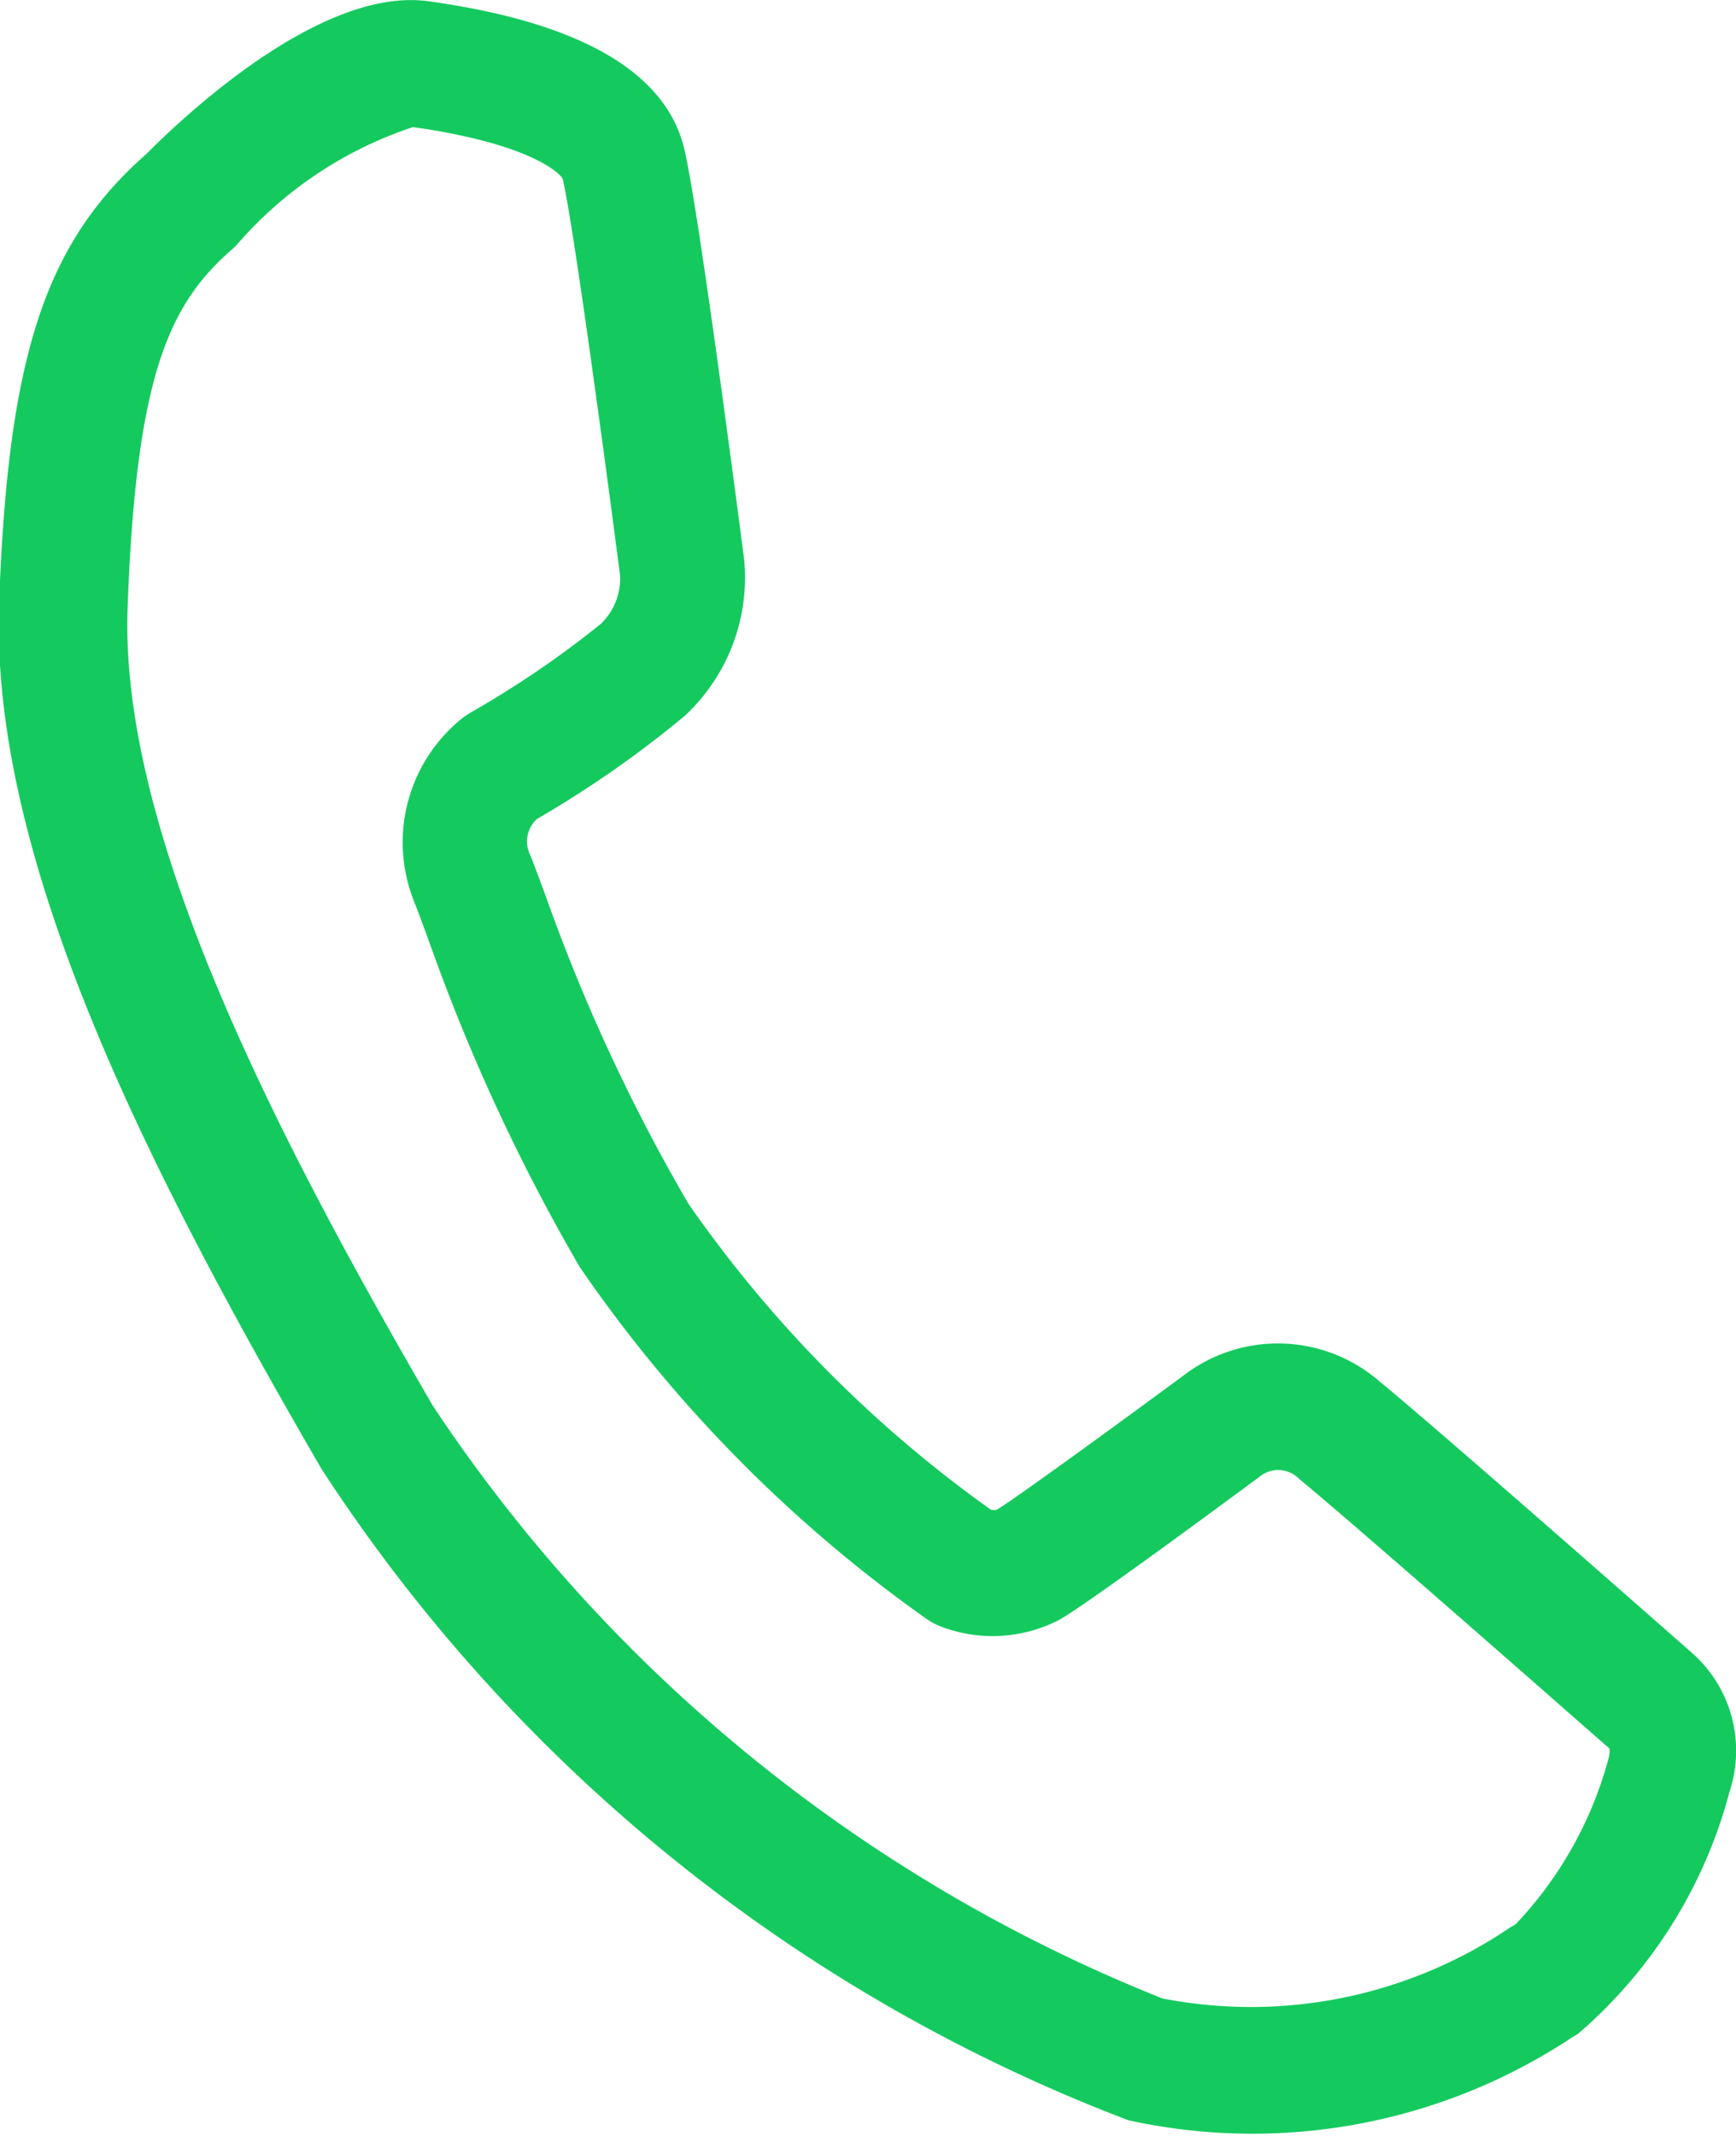 <?xml version="1.0" encoding="UTF-8"?>
<svg xmlns="http://www.w3.org/2000/svg" width="9.754" height="11.999" viewBox="0 0 9.754 11.999">
  <path id="Path_20585" data-name="Path 20585" d="M24.471,16.185c-.131-.115-1.433-1.261-1.757-1.526a.871.871,0,0,0-1.077-.051c-.387.286-.977.715-1.074.772a.115.115,0,0,1-.032,0,7.037,7.037,0,0,1-1.7-1.719,10.173,10.173,0,0,1-.8-1.723c-.033-.089-.062-.169-.09-.238a.17.17,0,0,1,.039-.2,6.028,6.028,0,0,0,.829-.578,1.059,1.059,0,0,0,.335-.88c-.026-.2-.254-1.956-.335-2.3-.1-.436-.586-.717-1.439-.835-.594-.082-1.353.625-1.587.86-.567.5-.775,1.135-.825,2.52-.052,1.443.84,3.19,1.811,4.863a9.386,9.386,0,0,0,4.534,3.659,3.251,3.251,0,0,0,2.5-.47l.027-.016a2.7,2.7,0,0,0,.851-1.361A.732.732,0,0,0,24.471,16.185ZM24,16.78a2.17,2.17,0,0,1-.521.928l-.029.017a2.6,2.6,0,0,1-1.955.4,8.846,8.846,0,0,1-4.1-3.329c-.874-1.505-1.761-3.214-1.715-4.481.047-1.314.236-1.71.59-2.017l.02-.019a2.238,2.238,0,0,1,.993-.665,3.371,3.371,0,0,1,.4.078c.321.085.43.185.442.214.062.265.254,1.7.322,2.226a.353.353,0,0,1-.108.272,5.488,5.488,0,0,1-.735.5l-.036.024a.893.893,0,0,0-.28,1.031c.026.066.053.14.084.224a10.812,10.812,0,0,0,.848,1.833,7.867,7.867,0,0,0,1.949,1.977.361.361,0,0,0,.068.038.814.814,0,0,0,.68-.034c.174-.1.984-.7,1.14-.815a.165.165,0,0,1,.207.026c.315.258,1.651,1.434,1.743,1.514A.189.189,0,0,1,24,16.78Z" transform="translate(-14.963 -6.9)" fill="#14ca5e"></path>
</svg>
